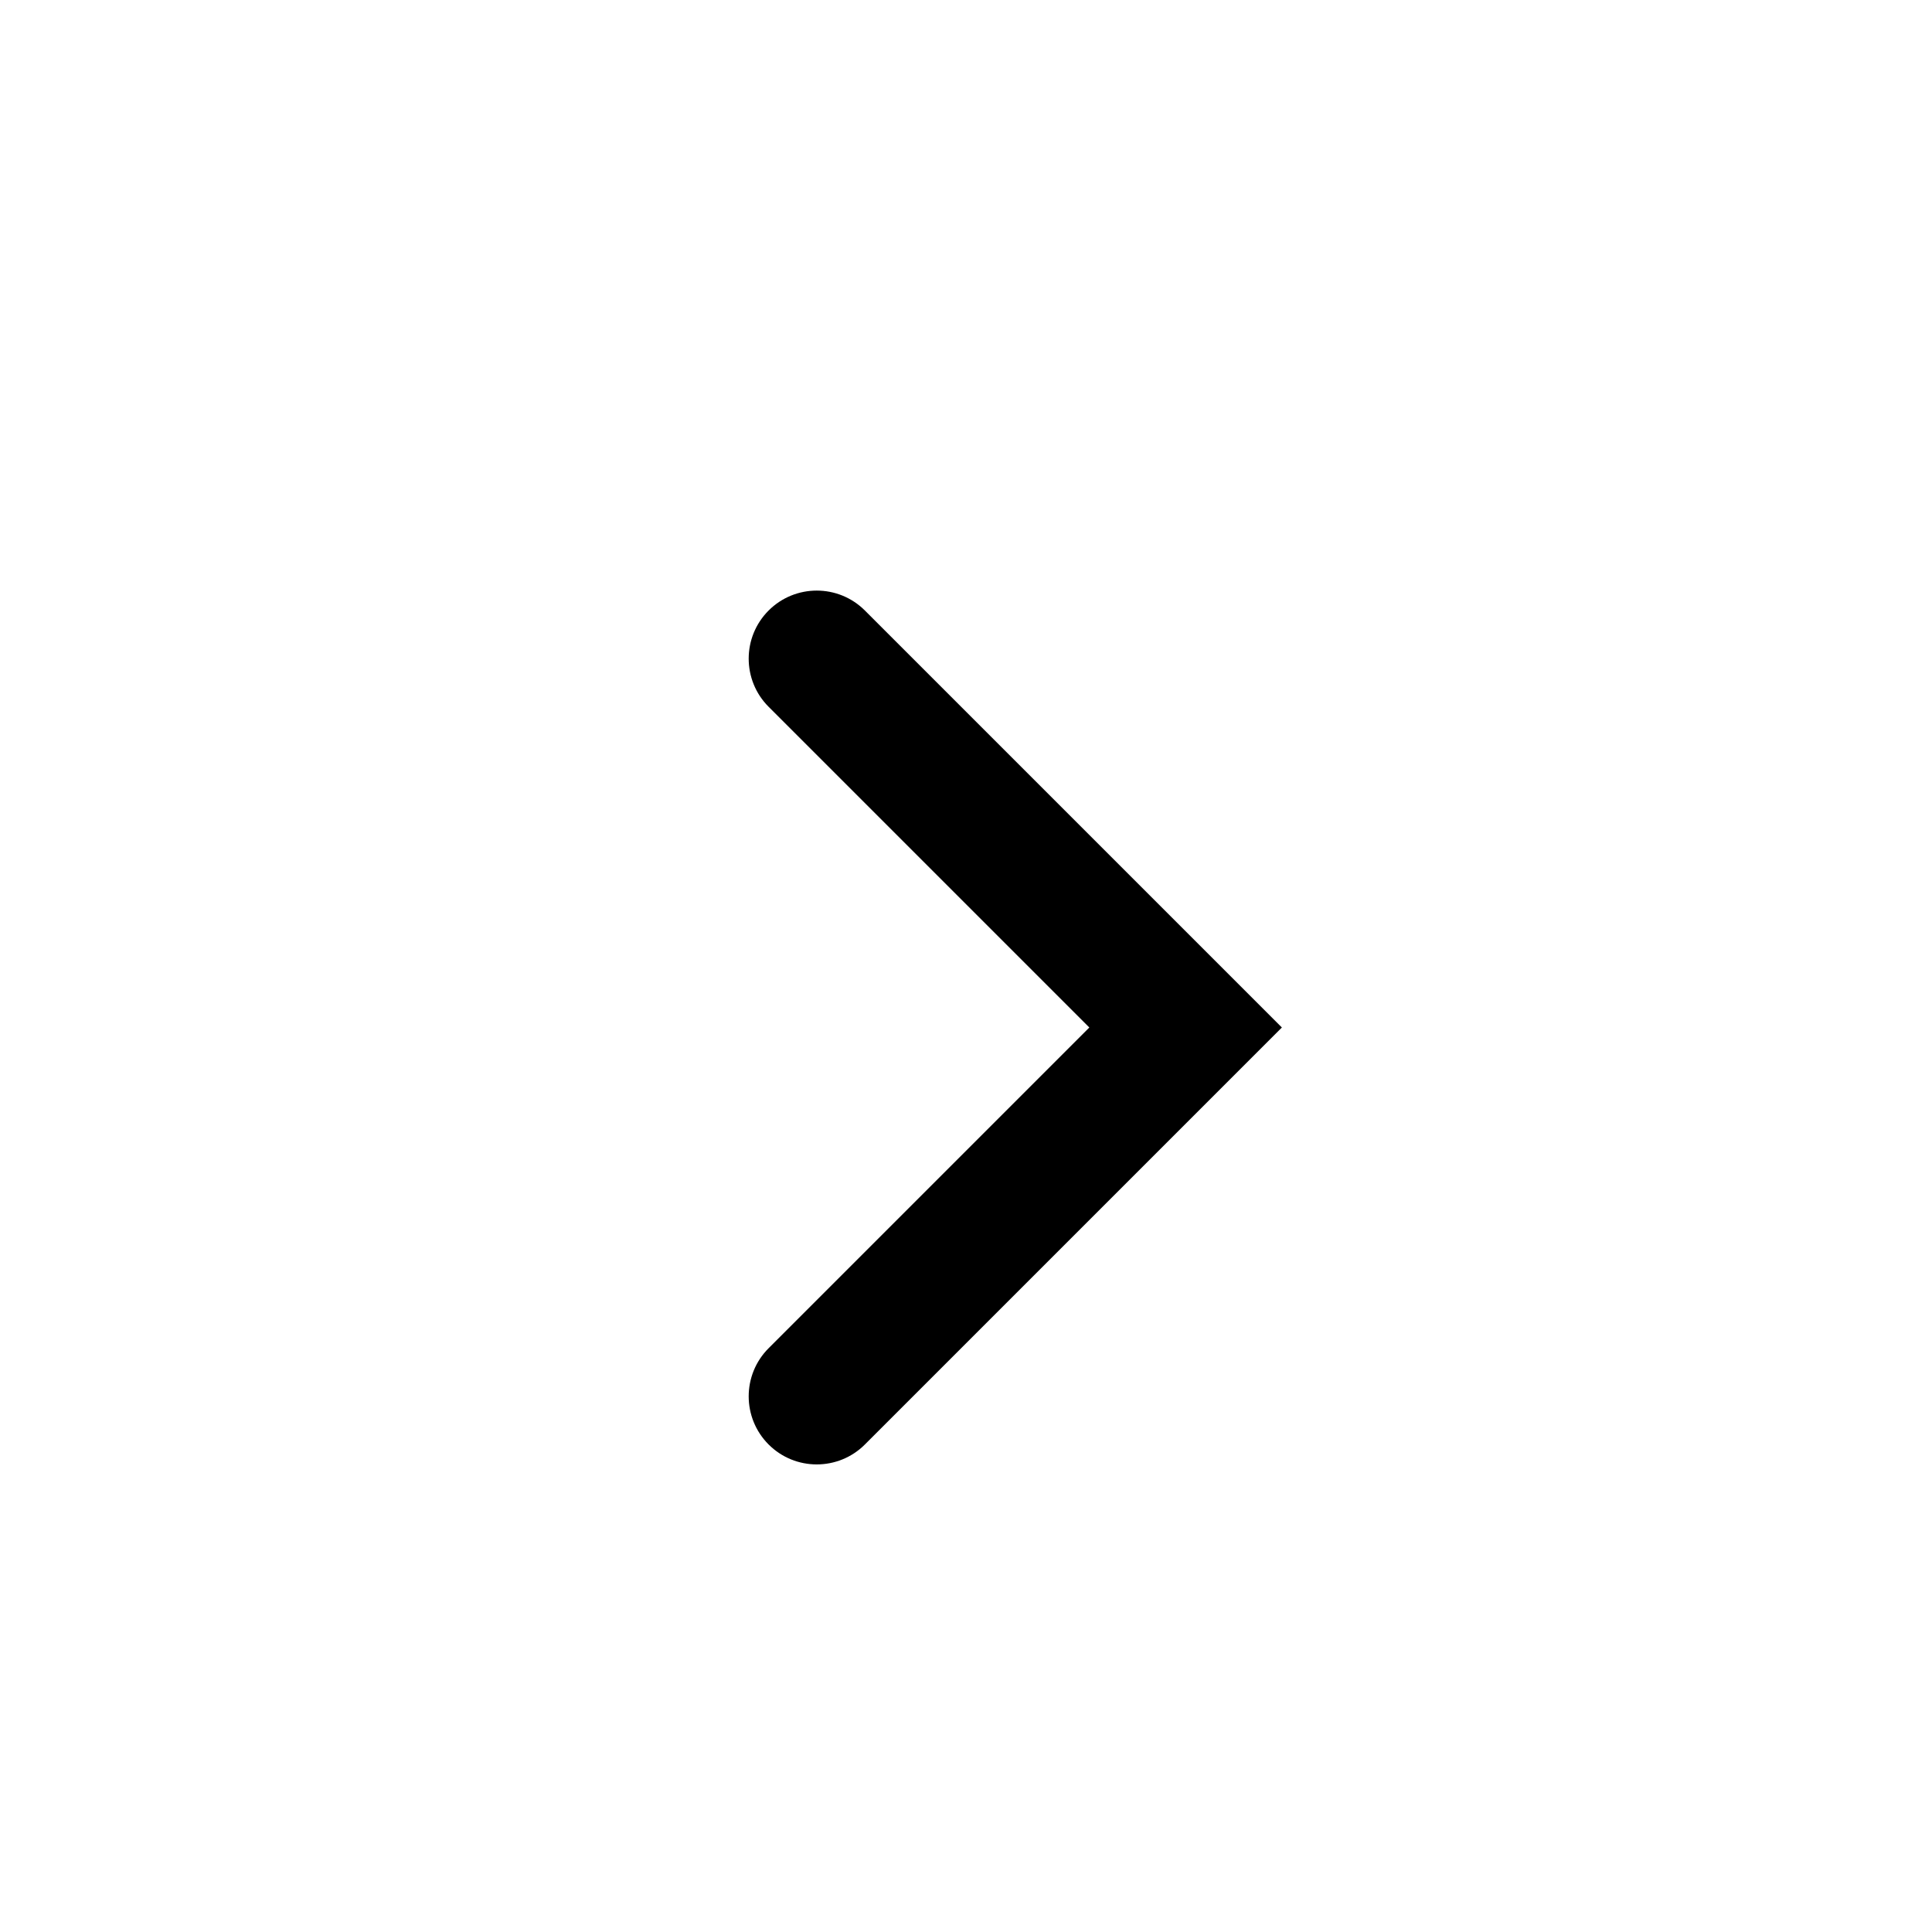 <?xml version="1.0" encoding="UTF-8"?><svg id="_Слой_1" xmlns="http://www.w3.org/2000/svg" viewBox="0 0 12 12"><path d="M7.364,5.784l-1.992-1.992c-.165-.165-.433-.165-.598,0s-.165.433,0,.598l1.992,1.992-1.992,1.992c-.165.165-.165.433,0,.598s.433.165.598,0l1.992-1.992.598-.598-.598-.598Z" fill="#000" fill-rule="evenodd" stroke-width="0"/></svg>